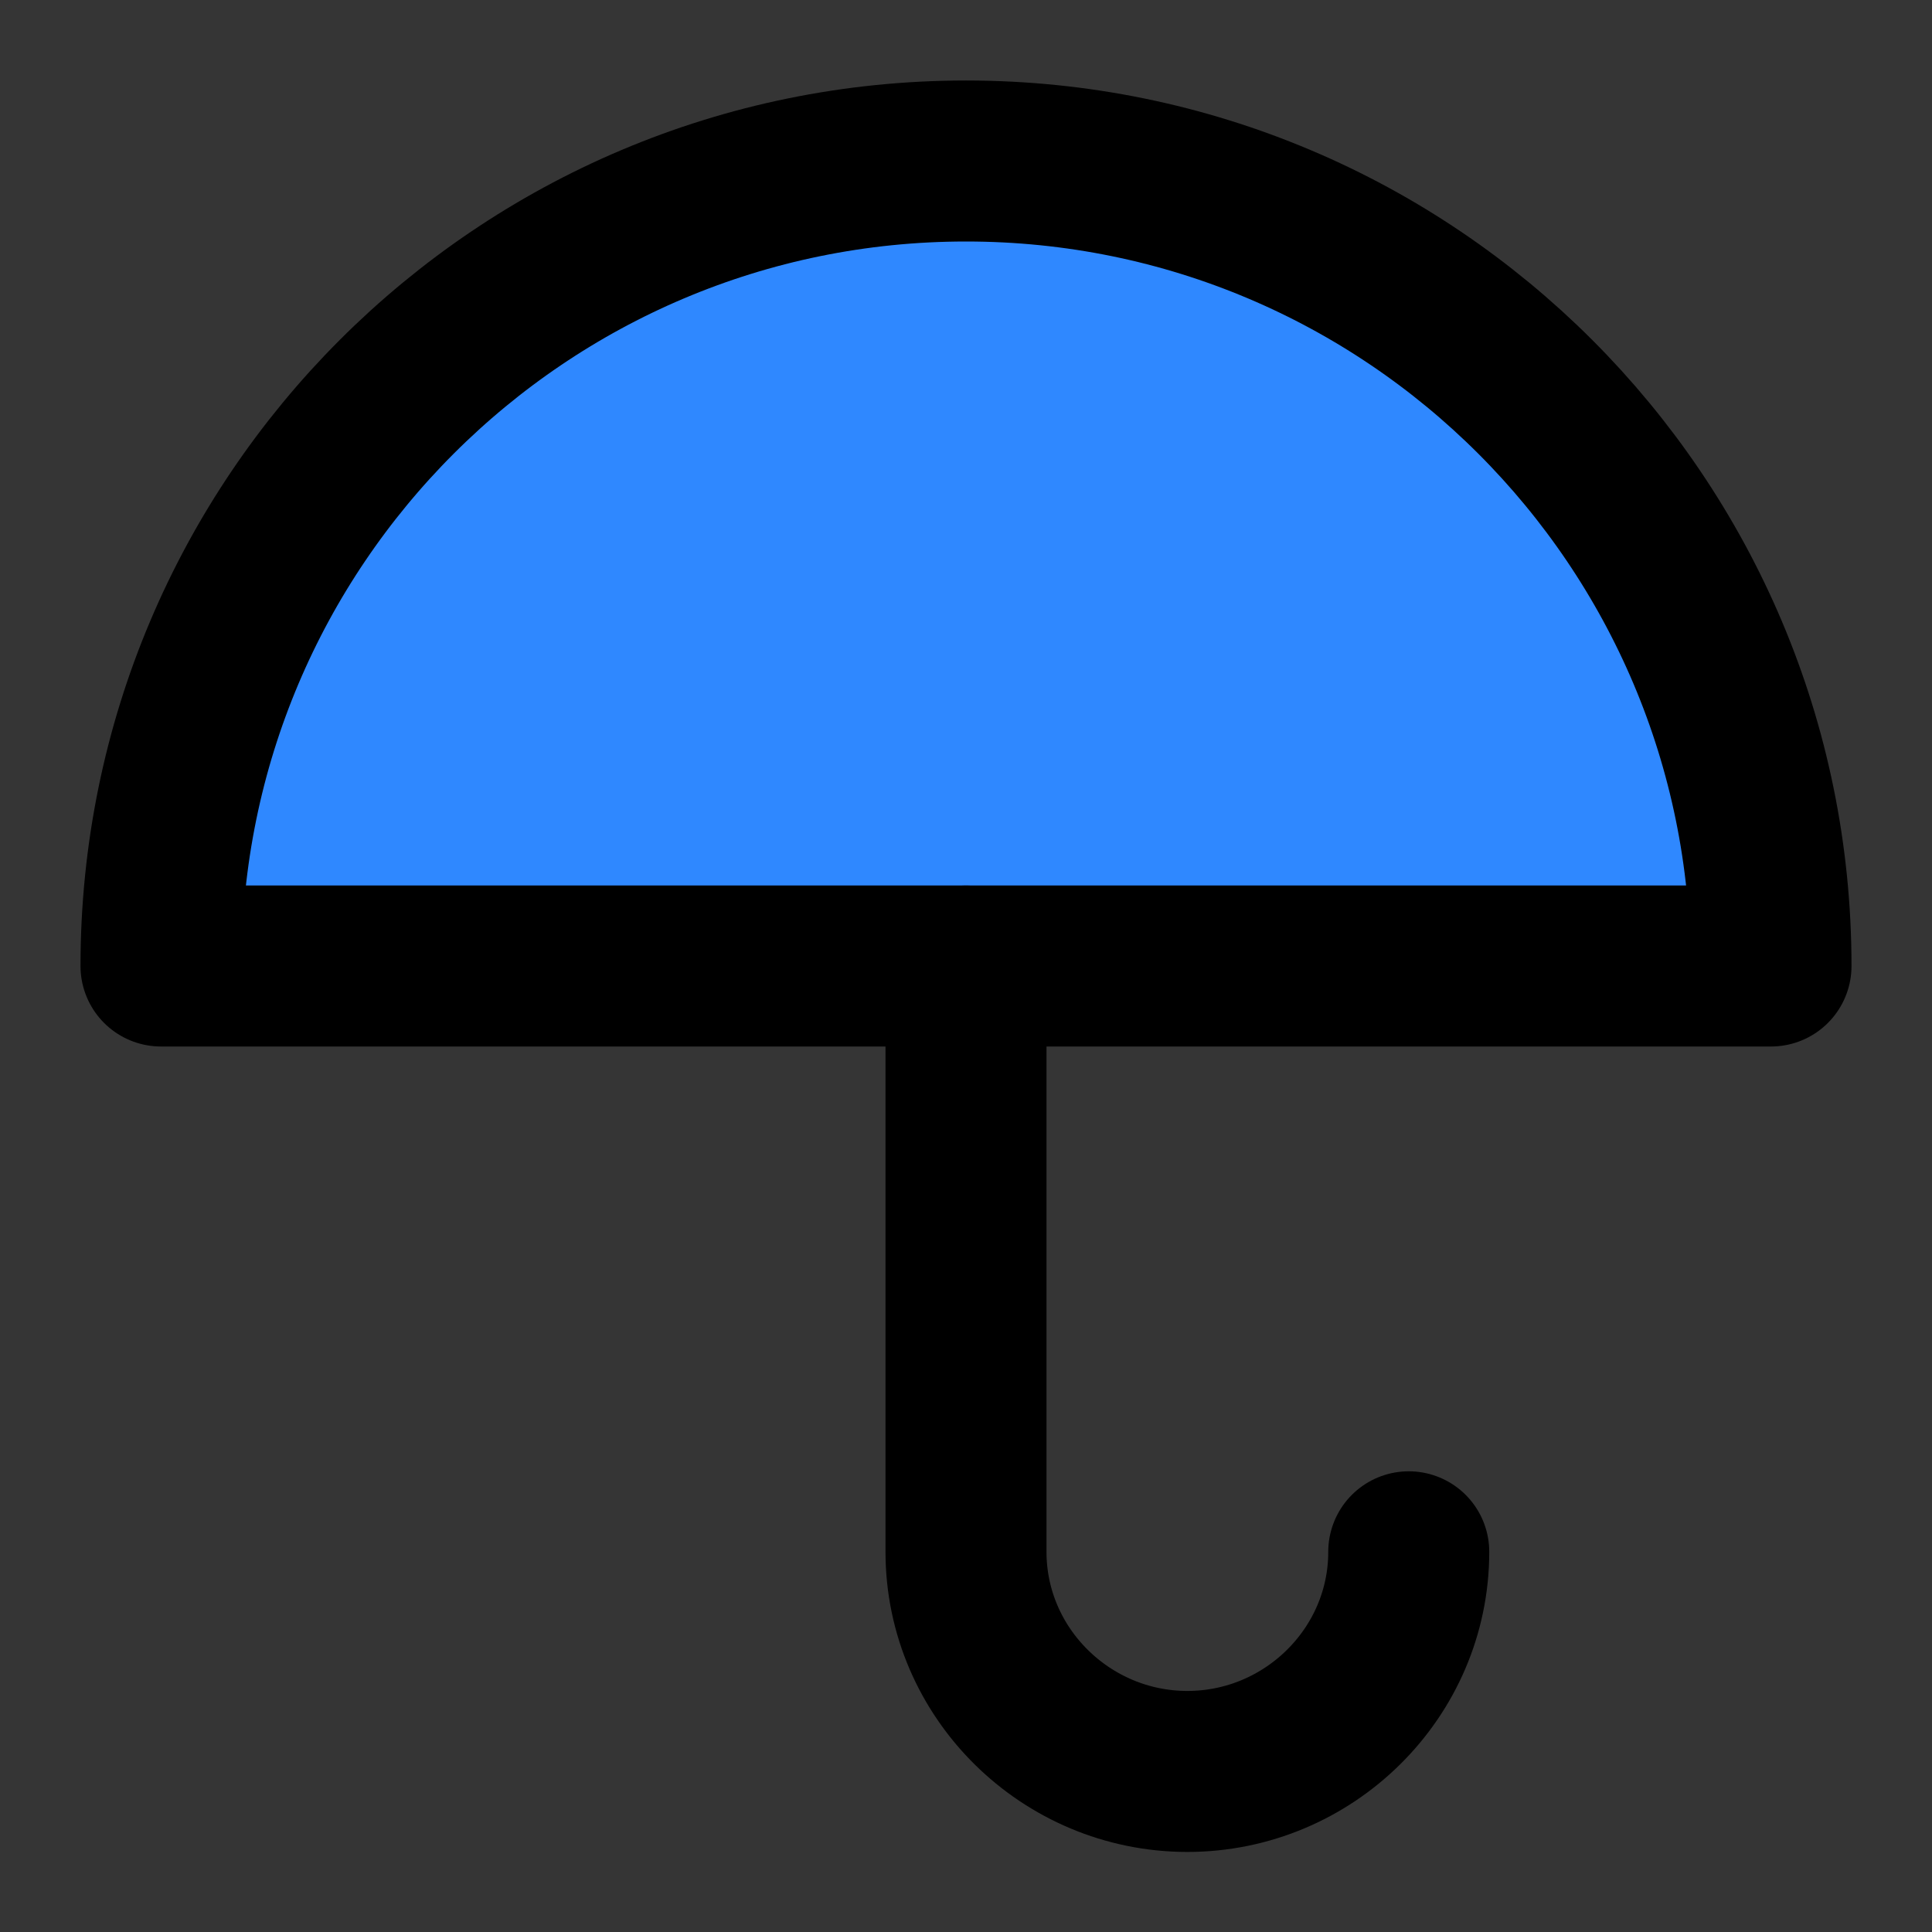 <?xml version="1.0" encoding="UTF-8"?>

<svg width="800px" height="800px" viewBox="0 0 48 48" version="1.1" xmlns="http://www.w3.org/2000/svg" xmlns:xlink="http://www.w3.org/1999/xlink">
    
    <rect x="0" y="0" width="48" height="48" fill="#333333" stroke="none"/>
    
    <title>umbrella1</title>
    <desc>Created with Sketch.</desc>
    <g id="umbrella1" stroke="none" stroke-width="1" fill="none" fill-rule="evenodd">
        <g id="编组">
            <rect id="矩形" fill-opacity="0.01" fill="#FFFFFF" x="0" y="0" width="48" height="48">
</rect>
            <path d="M44,24 C44,12.954 35.046,4 24,4 C12.954,4 4,12.954 4,24 L44,24 Z" id="Oval-40" stroke="#000000" stroke-width="4" fill="#2F88FF" fill-rule="nonzero" stroke-linejoin="round">
</path>
            <path d="M24,24 L24,38.554 C24,41.568 26.486,44.011 29.5,44.011 C32.514,44.011 35,41.568 35,38.554" id="Oval" stroke="#000000" stroke-width="4" stroke-linecap="round" stroke-linejoin="round">
</path>
        </g>
    </g>
</svg>